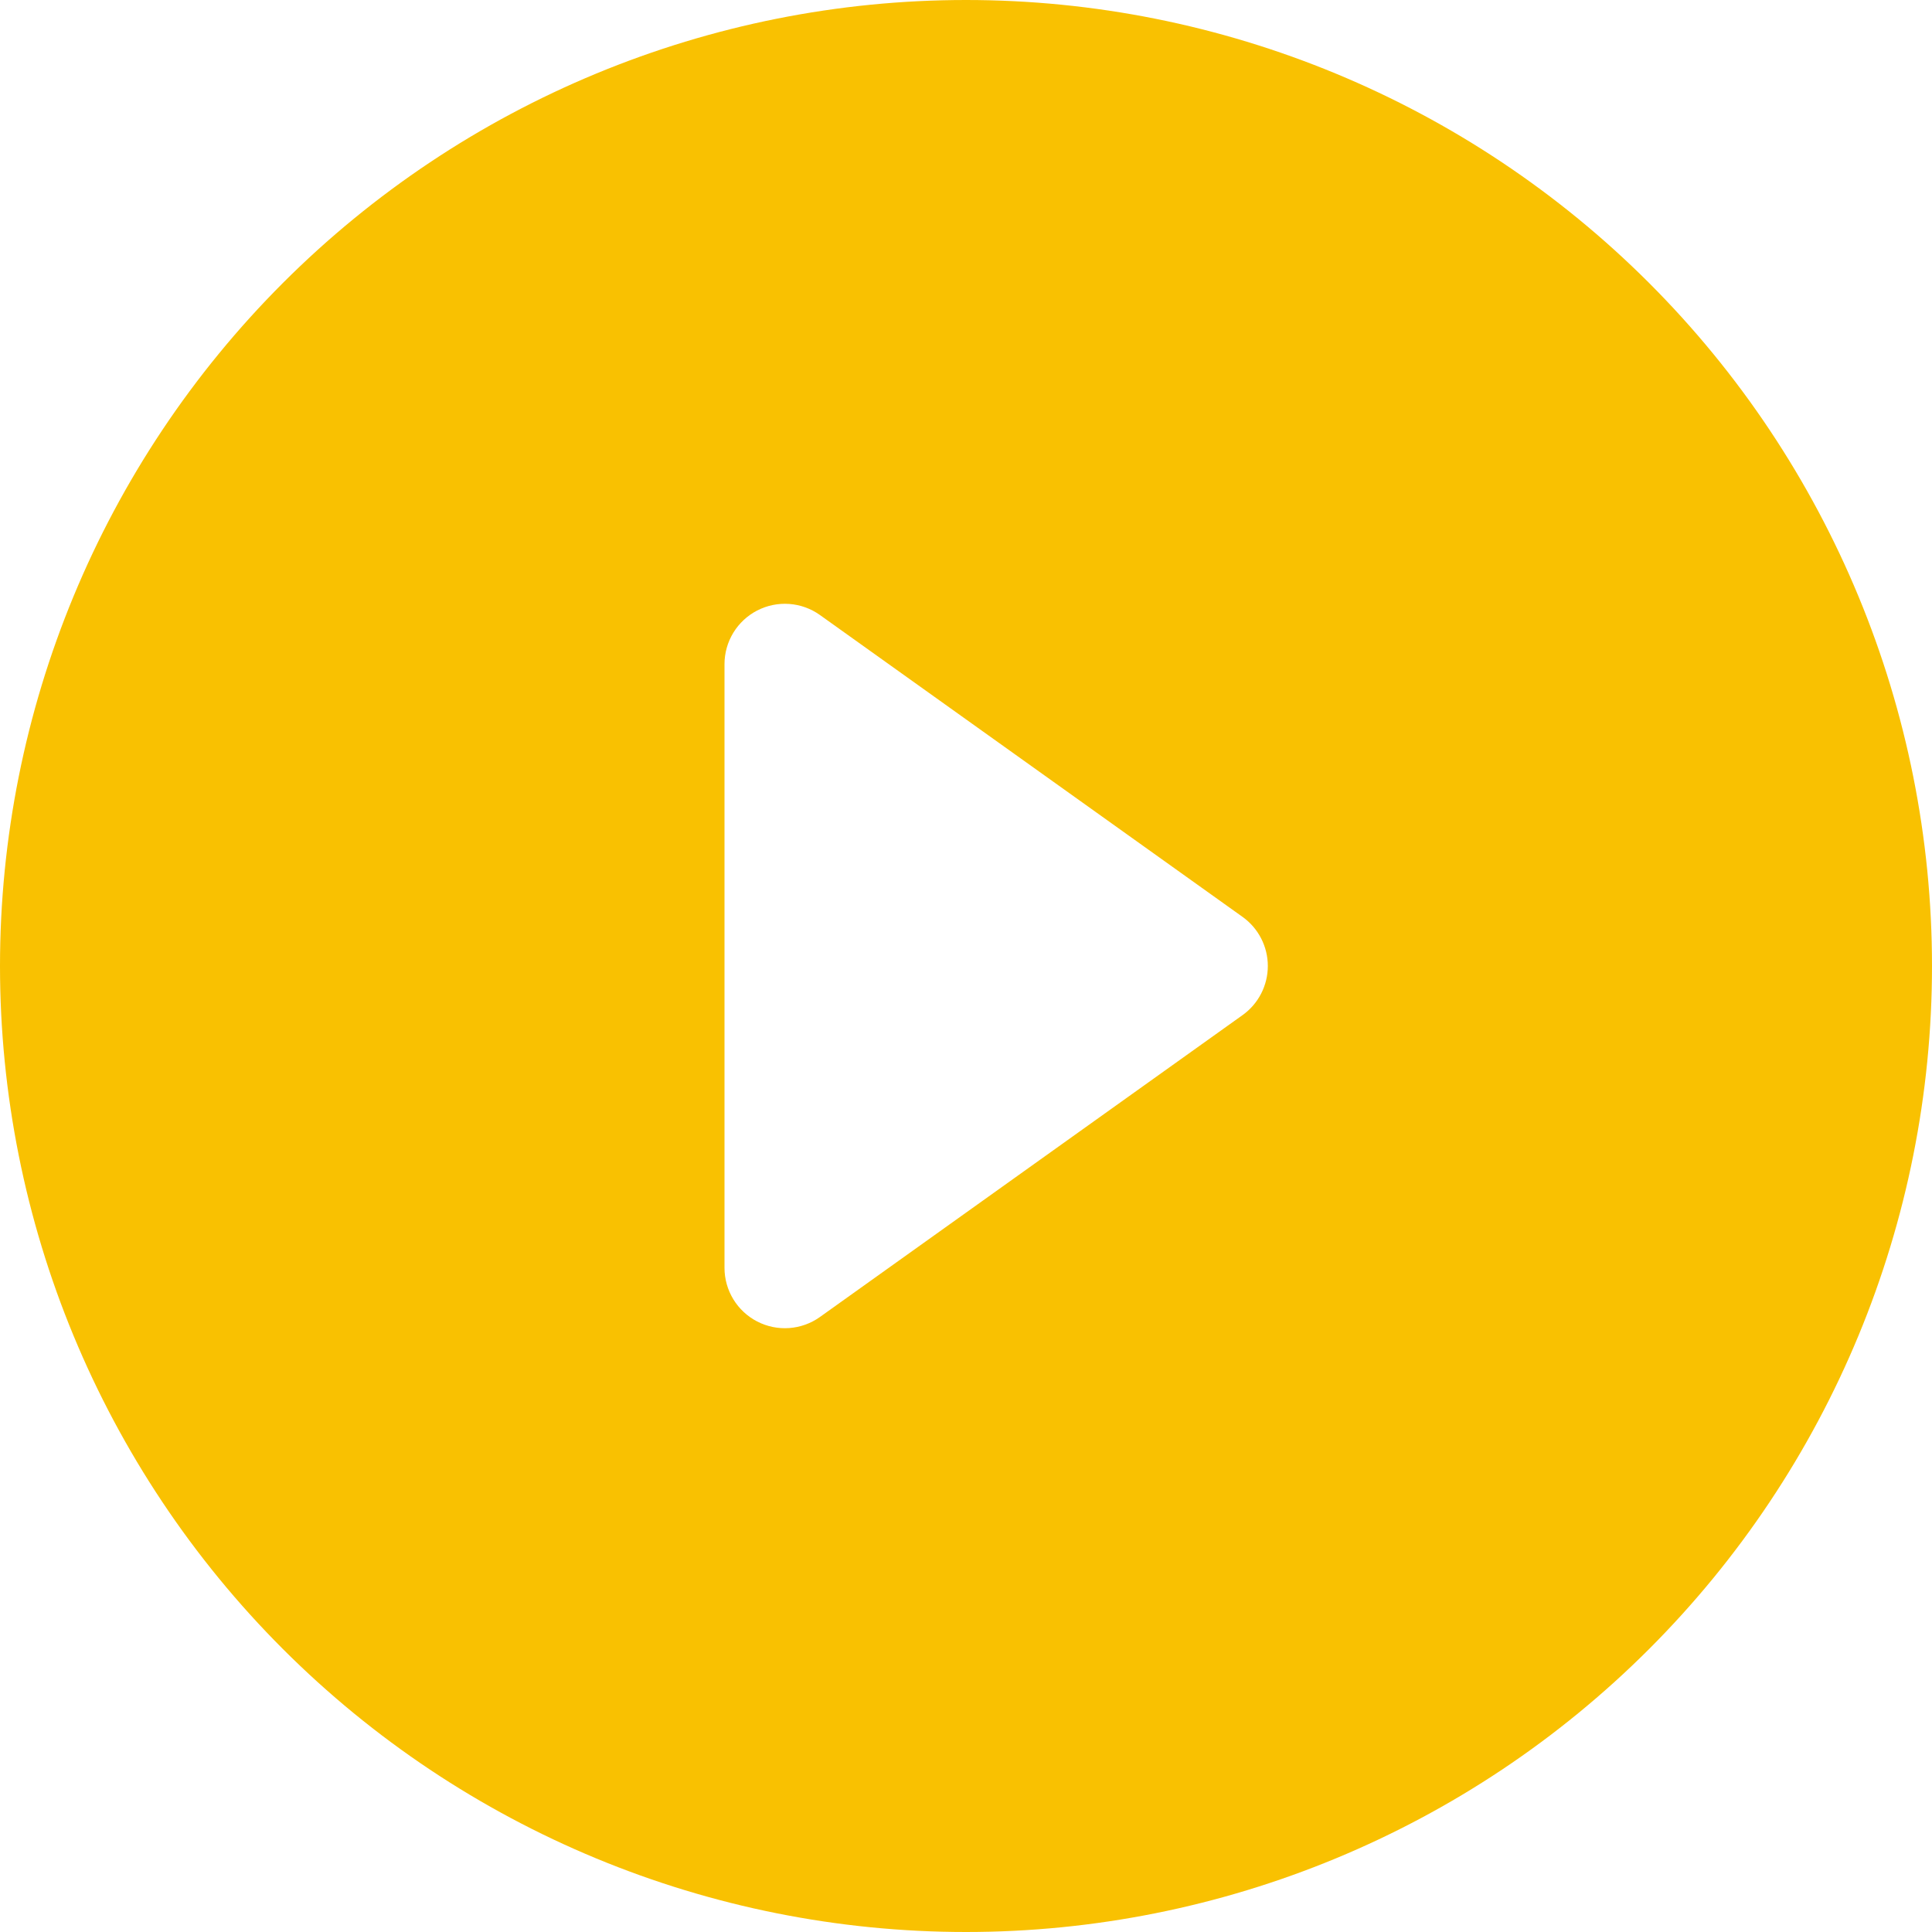 <svg width="250" height="250" viewBox="0 0 250 250" fill="none" xmlns="http://www.w3.org/2000/svg">
<g clip-path="url(#clip0_110_5)">
<path d="M250 125C250 158.152 236.83 189.946 213.388 213.388C189.946 236.83 158.152 250 125 250C91.848 250 60.054 236.83 36.612 213.388C13.17 189.946 0 158.152 0 125C0 91.848 13.17 60.054 36.612 36.612C60.054 13.17 91.848 0 125 0C158.152 0 189.946 13.17 213.388 36.612C236.83 60.054 250 91.848 250 125ZM106.094 79.578C104.926 78.746 103.551 78.252 102.121 78.15C100.69 78.047 99.259 78.341 97.984 78.997C96.71 79.654 95.64 80.649 94.893 81.873C94.146 83.097 93.751 84.504 93.75 85.938V164.062C93.751 165.497 94.146 166.903 94.893 168.127C95.64 169.351 96.71 170.346 97.984 171.003C99.259 171.659 100.69 171.953 102.121 171.85C103.551 171.748 104.926 171.254 106.094 170.422L160.781 131.359C161.794 130.637 162.619 129.683 163.189 128.576C163.759 127.47 164.056 126.244 164.056 125C164.056 123.756 163.759 122.53 163.189 121.424C162.619 120.317 161.794 119.363 160.781 118.641L106.094 79.578Z" fill="#F9C101"/>
</g>
<defs>
<clipPath id="clip0_110_5">
<rect width="250" height="250" fill="white"/>
</clipPath>
</defs>
</svg>
